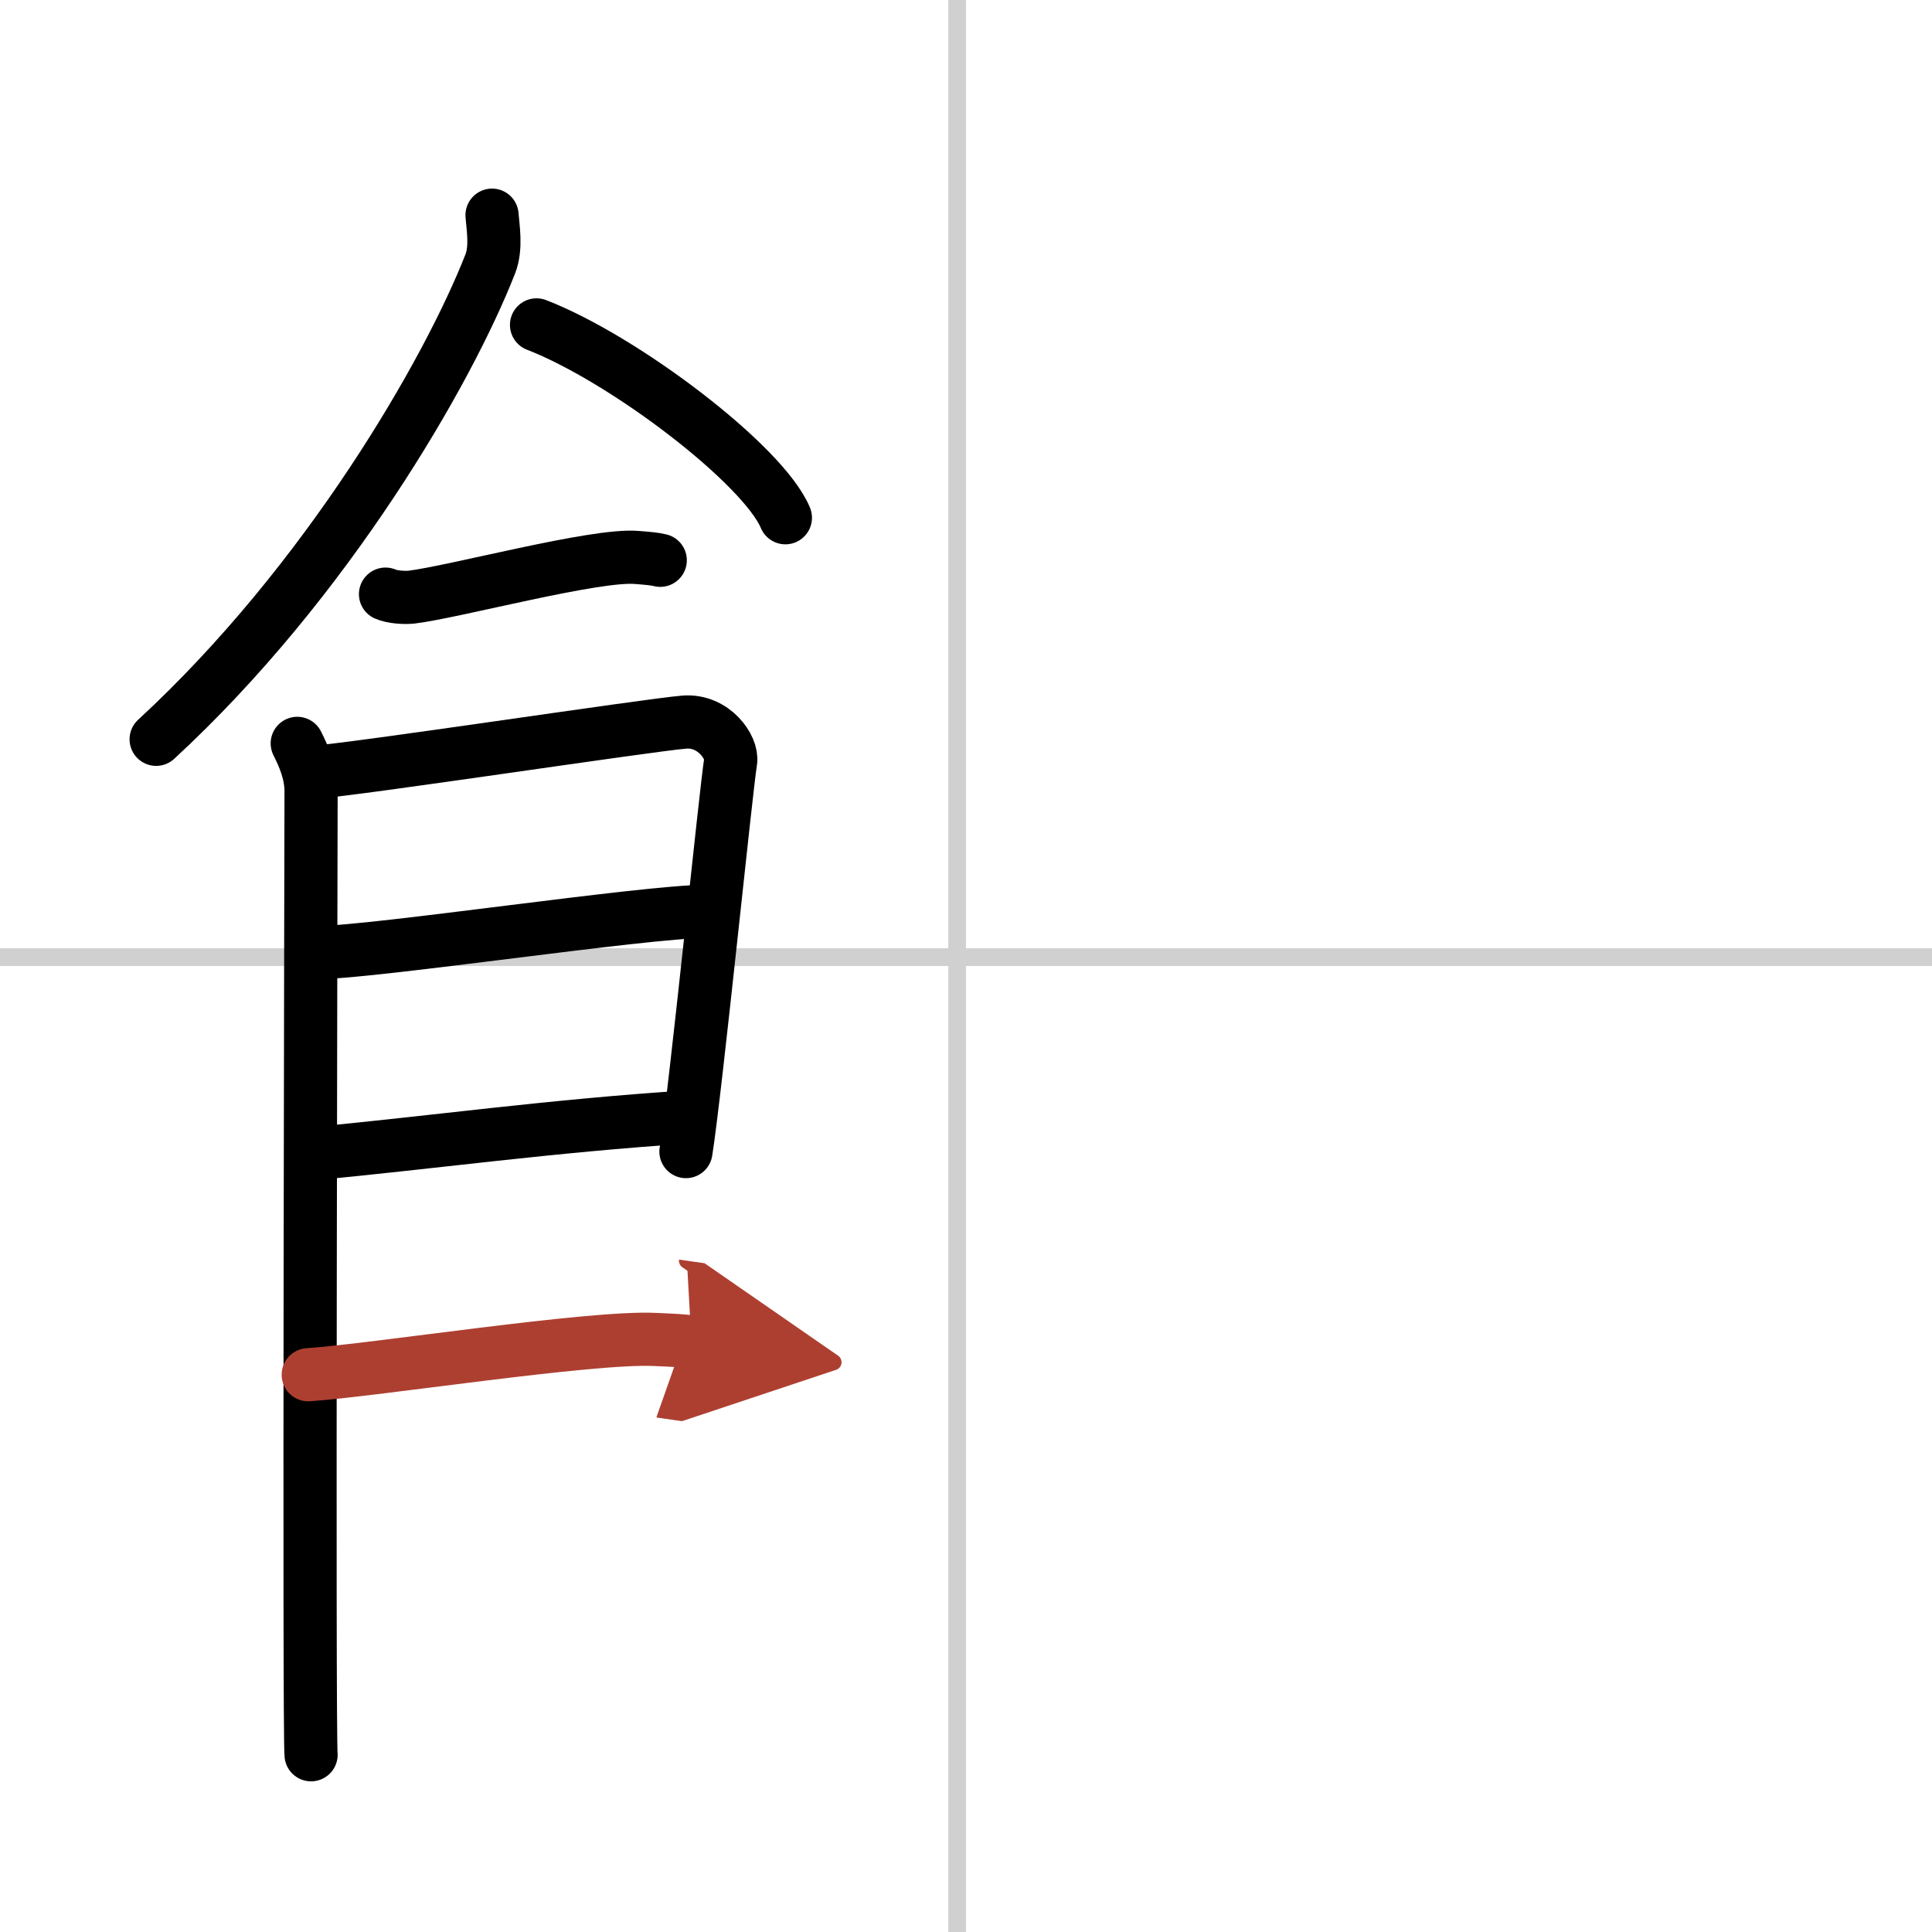 <svg width="400" height="400" viewBox="0 0 109 109" xmlns="http://www.w3.org/2000/svg"><defs><marker id="a" markerWidth="4" orient="auto" refX="1" refY="5" viewBox="0 0 10 10"><polyline points="0 0 10 5 0 10 1 5" fill="#ad3f31" stroke="#ad3f31"/></marker></defs><g fill="none" stroke="#000" stroke-linecap="round" stroke-linejoin="round" stroke-width="3"><rect width="100%" height="100%" fill="#fff" stroke="#fff"/><line x1="54" x2="54" y2="109" stroke="#d0d0d0" stroke-width="1"/><line x2="109" y1="54" y2="54" stroke="#d0d0d0" stroke-width="1"/><path d="m27.76 12.14c0.05 0.69 0.26 1.83-0.1 2.75-2.37 6.06-9.19 17.91-18.85 26.82"/><path d="m30.27 18.33c4.96 1.92 12.8 7.9 14.04 10.88"/><path d="m21.75 33.52c0.38 0.17 1.08 0.21 1.46 0.17 2.42-0.29 10.37-2.44 12.71-2.24 0.63 0.05 1.01 0.08 1.33 0.16"/><path d="m16.77 41.94c0.39 0.78 0.78 1.68 0.78 2.72s-0.13 53.29 0 54.34"/><path d="m17.69 43.57c2.2-0.13 18.91-2.67 20.92-2.83 1.67-0.13 2.74 1.45 2.61 2.22-0.26 1.57-1.97 18.54-2.52 22.01"/><path d="m18.08 53.73c2.97 0 18.36-2.31 21.72-2.31"/><path d="M17.94,65.06C24,64.5,31.25,63.5,38.79,63.02"/><path d="m17.39 77.56c3.73-0.25 15.96-2.17 19.57-1.99 0.97 0.04 1.56 0.07 2.05 0.14" marker-end="url(#a)" stroke="#ad3f31"/></g></svg>
